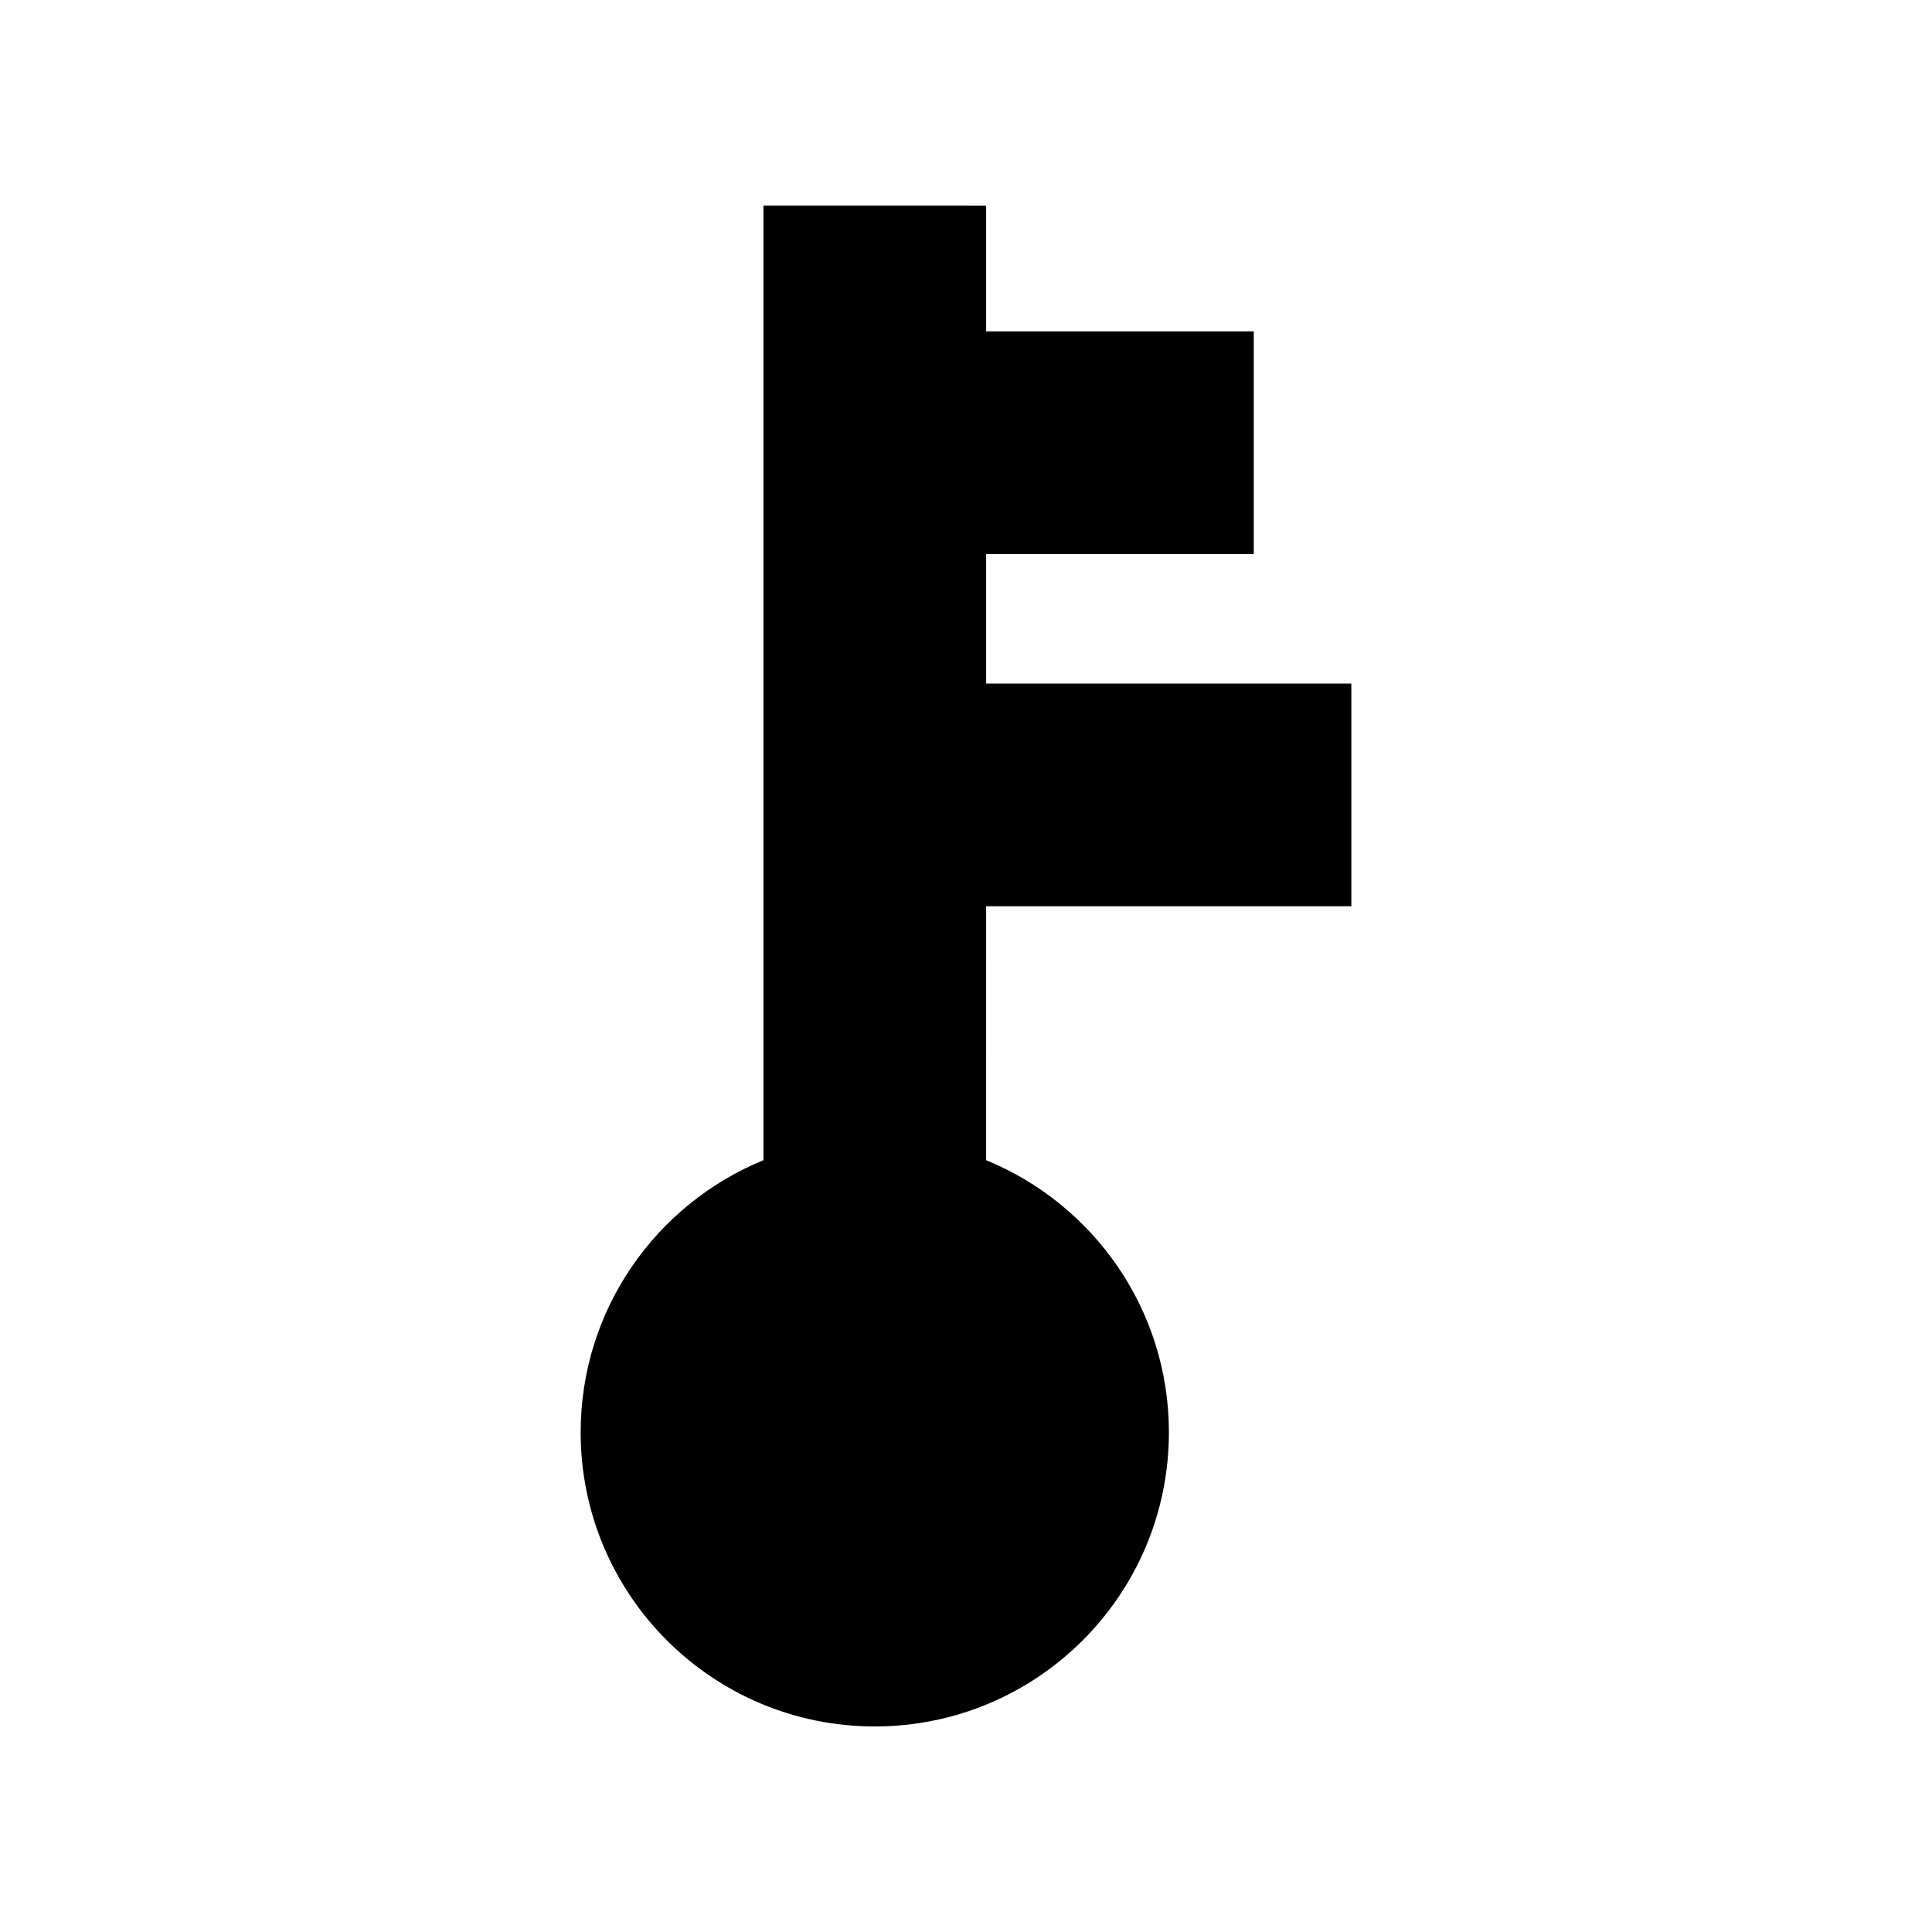 <?xml version="1.0" encoding="UTF-8"?>
<!-- The Best Svg Icon site in the world: iconSvg.co, Visit us! https://iconsvg.co -->
<svg fill="#000000" width="800px" height="800px" version="1.1" viewBox="144 144 512 512" xmlns="http://www.w3.org/2000/svg">
 <path d="m346.32 198.48v252.98c-28.406 11.637-48.438 39.527-48.438 72.125 0 43.047 34.898 77.945 77.945 77.945s77.945-34.898 77.945-77.945c0-32.598-20.027-60.488-48.438-72.125l0.004-67.293h96.781v-59.02h-96.781v-34.312h70.922v-59.023h-70.922v-33.328z"/>
</svg>